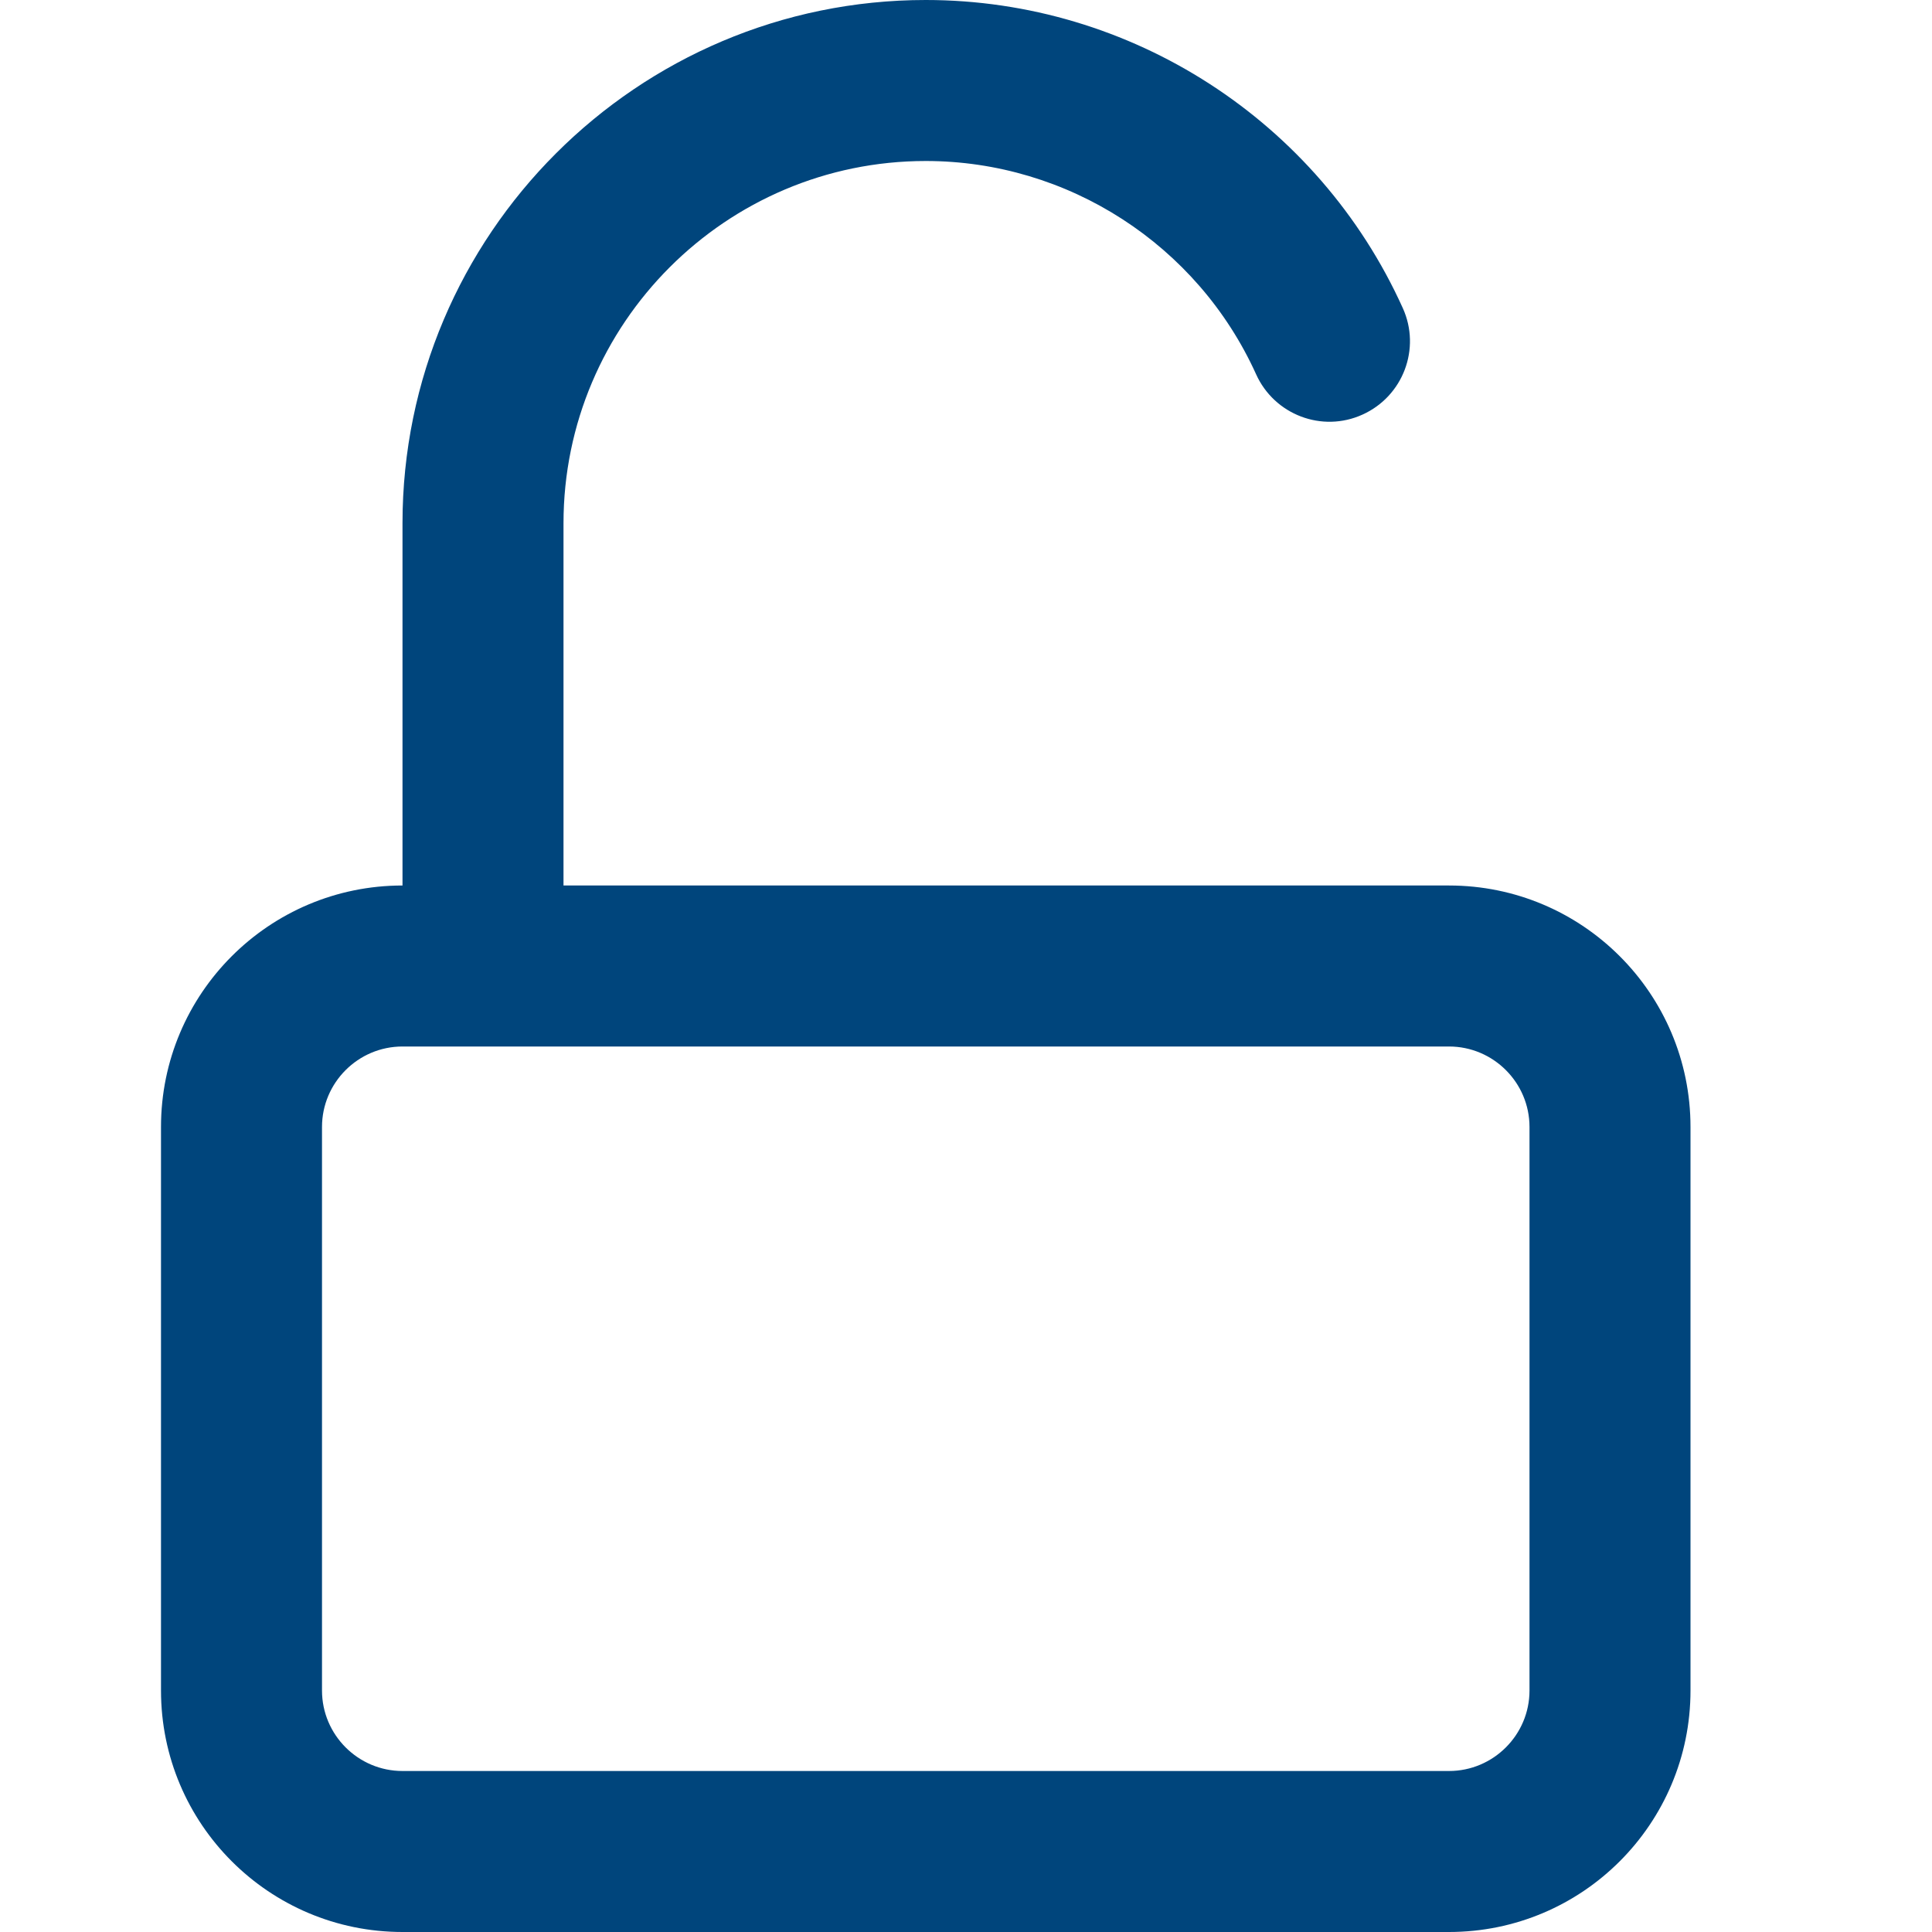 <?xml version="1.0" encoding="UTF-8"?>
<svg width="24px" height="24px" viewBox="0 0 24 24" version="1.1" xmlns="http://www.w3.org/2000/svg" xmlns:xlink="http://www.w3.org/1999/xlink">
    <title>_Icon/Icon100/unlockresources_blue_24</title>
    <g id="_Icon/Icon100/unlockresources_blue_24" stroke="none" stroke-width="1" fill="none" fill-rule="evenodd">
        <path d="M18,11 L7,11 L7,6.5 C7,4.019 9.019,2 11.5,2 C13.266,2 14.876,3.041 15.604,4.65 C15.831,5.152 16.423,5.379 16.926,5.15 C17.43,4.922 17.654,4.33 17.426,3.827 C16.376,1.502 14.05,0 11.5,0 C7.916,0 5,2.916 5,6.5 L5,11 C3.343,11 2,12.343 2,14 L2,21 C2,22.657 3.343,24 5,24 L18,24 C19.657,24 21,22.657 21,21 L21,14 C21,12.343 19.657,11 18,11 Z M19,21 C19,21.551 18.551,22 18,22 L5,22 C4.449,22 4,21.551 4,21 L4,14 C4,13.449 4.449,13 5,13 L18,13 C18.551,13 19,13.449 19,14 L19,21 Z" id="Shape" fill="#00457C" fill-rule="nonzero"></path>
    </g>
</svg>